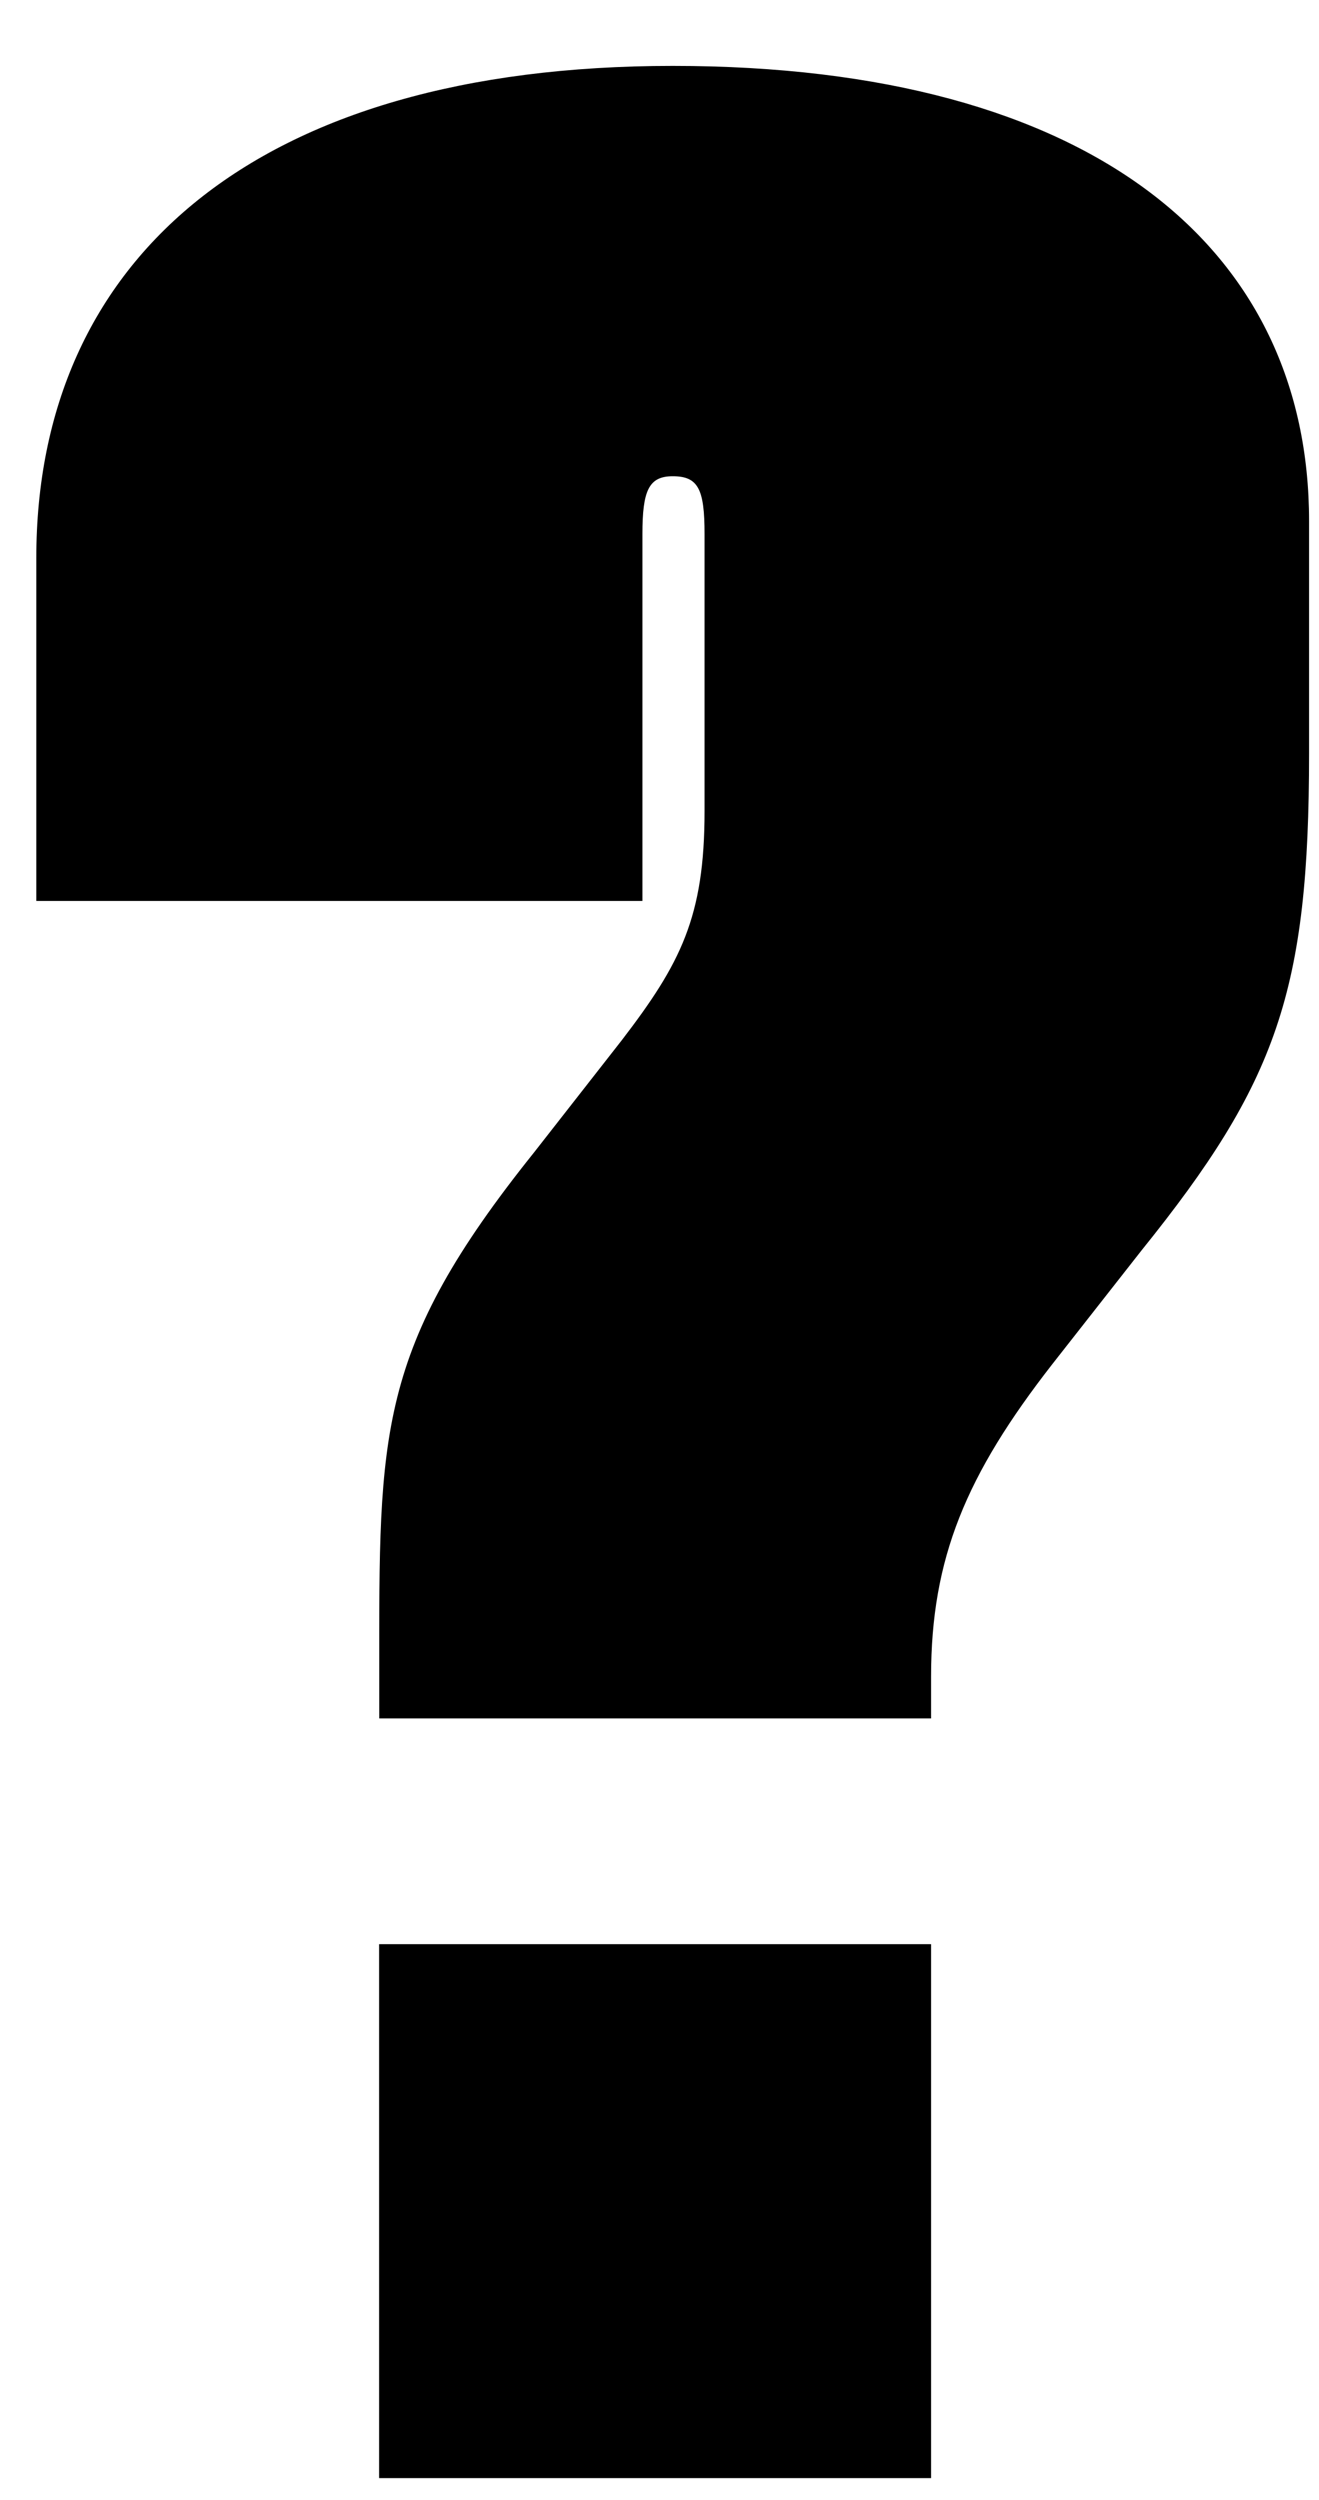 <svg width="19" height="36" viewBox="0 0 19 36" fill="none" xmlns="http://www.w3.org/2000/svg">
<path d="M9.69 6.858C10.058 6.858 10.149 7.043 10.149 7.689V11.682C10.149 13.205 9.805 13.874 8.955 14.982L7.691 16.598C5.417 19.437 5.463 20.637 5.463 24.099V24.746H13.412V24.145C13.412 22.438 13.917 21.237 15.158 19.645L16.444 18.006C18.397 15.582 18.857 14.267 18.857 10.851V7.504C18.857 3.604 15.778 0.949 9.69 0.949C3.671 0.949 0.523 3.742 0.523 8.035V12.974H9.254V7.689C9.254 7.066 9.345 6.858 9.69 6.858ZM5.461 35.686H13.412V27.997H5.461V35.686Z" fill="black"/>
</svg>
